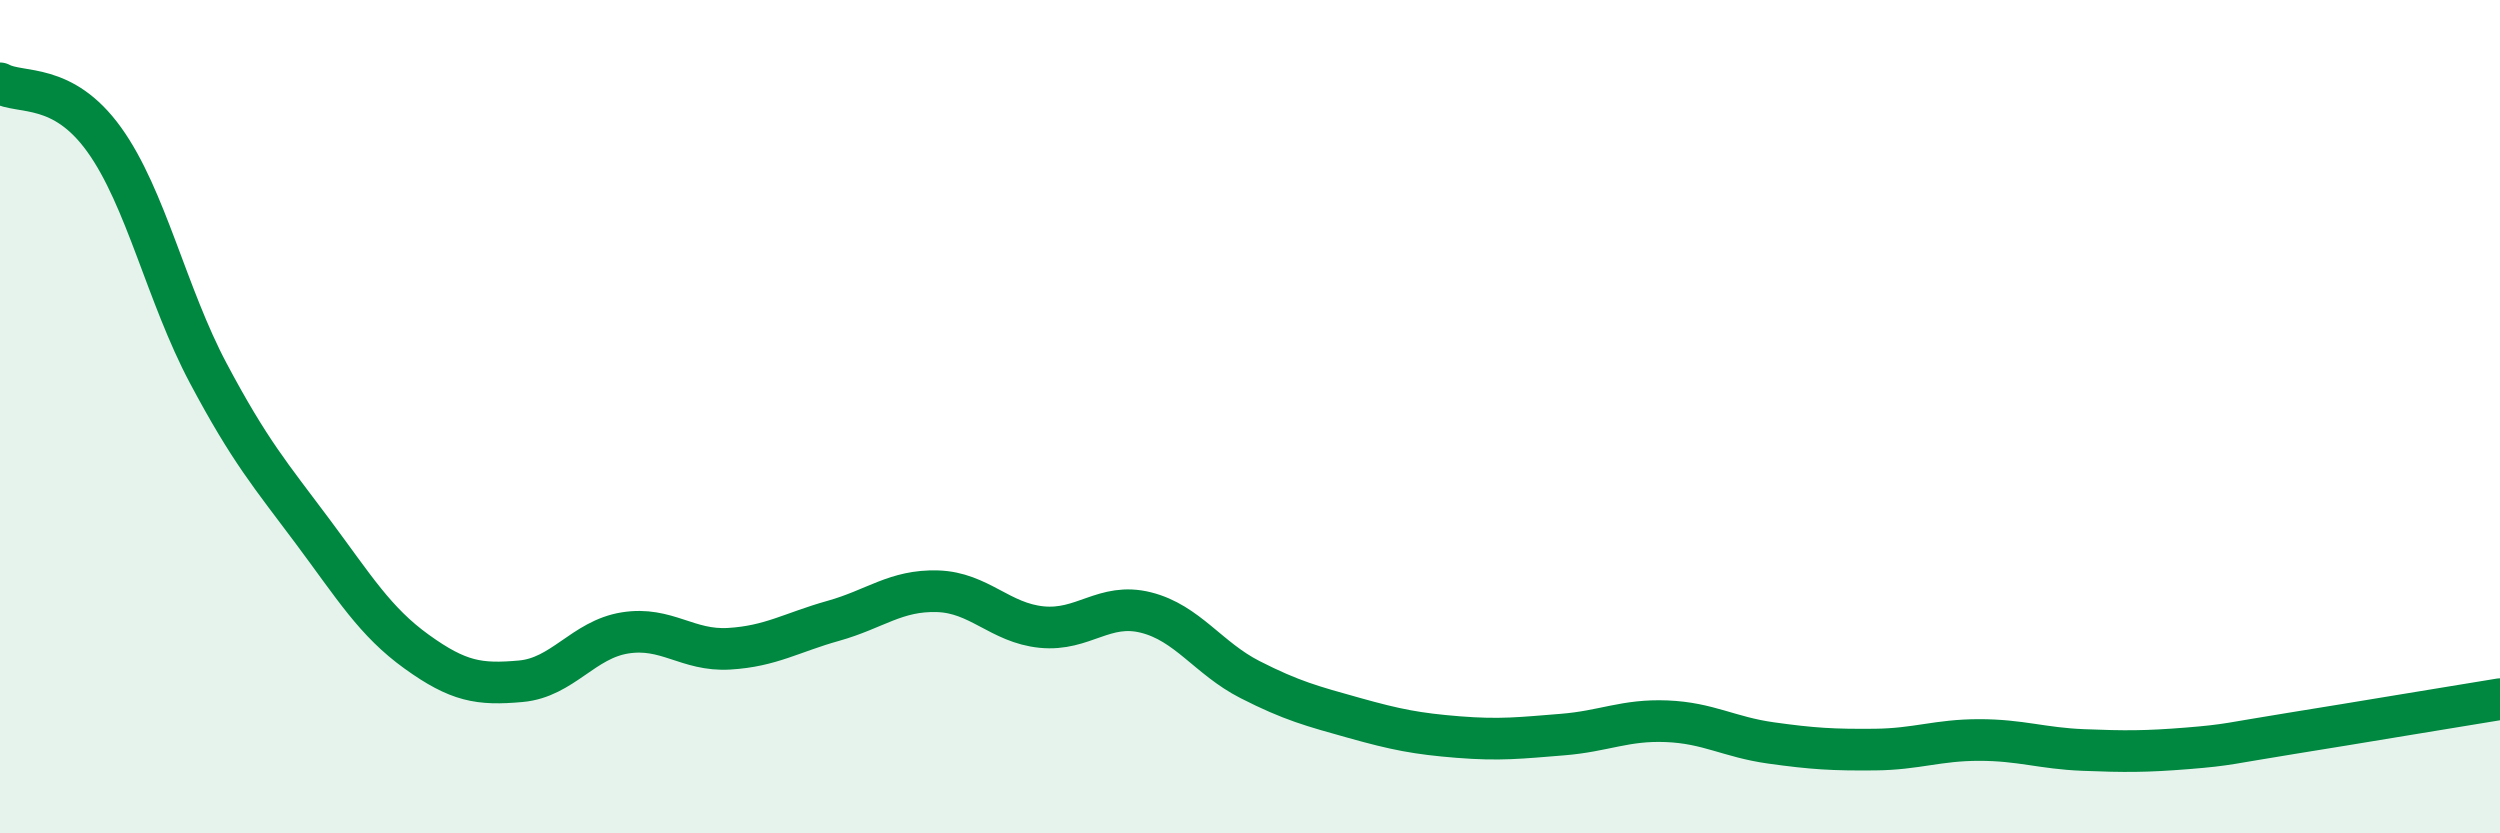 
    <svg width="60" height="20" viewBox="0 0 60 20" xmlns="http://www.w3.org/2000/svg">
      <path
        d="M 0,2 C 0.5,2.27 1.5,1.96 2.5,3.35 C 3.5,4.74 4,7.08 5,8.96 C 6,10.84 6.5,11.41 7.5,12.75 C 8.5,14.09 9,14.92 10,15.64 C 11,16.36 11.5,16.44 12.5,16.35 C 13.5,16.26 14,15.35 15,15.19 C 16,15.03 16.5,15.63 17.5,15.57 C 18.5,15.51 19,15.18 20,14.9 C 21,14.62 21.5,14.16 22.5,14.19 C 23.5,14.22 24,14.95 25,15.05 C 26,15.15 26.5,14.45 27.5,14.7 C 28.5,14.95 29,15.8 30,16.31 C 31,16.82 31.5,16.95 32.5,17.23 C 33.5,17.51 34,17.61 35,17.69 C 36,17.77 36.5,17.71 37.5,17.63 C 38.5,17.55 39,17.27 40,17.31 C 41,17.35 41.5,17.69 42.5,17.83 C 43.5,17.97 44,18 45,17.99 C 46,17.98 46.5,17.76 47.5,17.76 C 48.5,17.76 49,17.96 50,18 C 51,18.04 51.5,18.04 52.5,17.96 C 53.5,17.88 53.5,17.84 55,17.6 C 56.5,17.36 59,16.94 60,16.78L60 20L0 20Z"
        fill="#008740"
        opacity="0.1"
        stroke-linecap="round"
        stroke-linejoin="round"
      />
      <path
        d="M 0,2 C 0.5,2.27 1.5,1.96 2.5,3.35 C 3.5,4.74 4,7.08 5,8.96 C 6,10.84 6.5,11.41 7.5,12.75 C 8.5,14.09 9,14.92 10,15.64 C 11,16.36 11.5,16.44 12.5,16.35 C 13.5,16.26 14,15.35 15,15.19 C 16,15.03 16.5,15.63 17.5,15.57 C 18.5,15.51 19,15.18 20,14.9 C 21,14.62 21.5,14.16 22.5,14.19 C 23.5,14.22 24,14.95 25,15.05 C 26,15.15 26.5,14.45 27.5,14.7 C 28.5,14.95 29,15.8 30,16.31 C 31,16.82 31.5,16.95 32.5,17.23 C 33.5,17.51 34,17.61 35,17.69 C 36,17.77 36.5,17.71 37.5,17.63 C 38.5,17.55 39,17.27 40,17.31 C 41,17.35 41.5,17.69 42.5,17.83 C 43.5,17.97 44,18 45,17.99 C 46,17.98 46.5,17.76 47.5,17.76 C 48.5,17.76 49,17.96 50,18 C 51,18.04 51.5,18.04 52.5,17.96 C 53.5,17.88 53.5,17.84 55,17.6 C 56.5,17.36 59,16.94 60,16.78"
        stroke="#008740"
        stroke-width="1"
        fill="none"
        stroke-linecap="round"
        stroke-linejoin="round"
      />
    </svg>
  